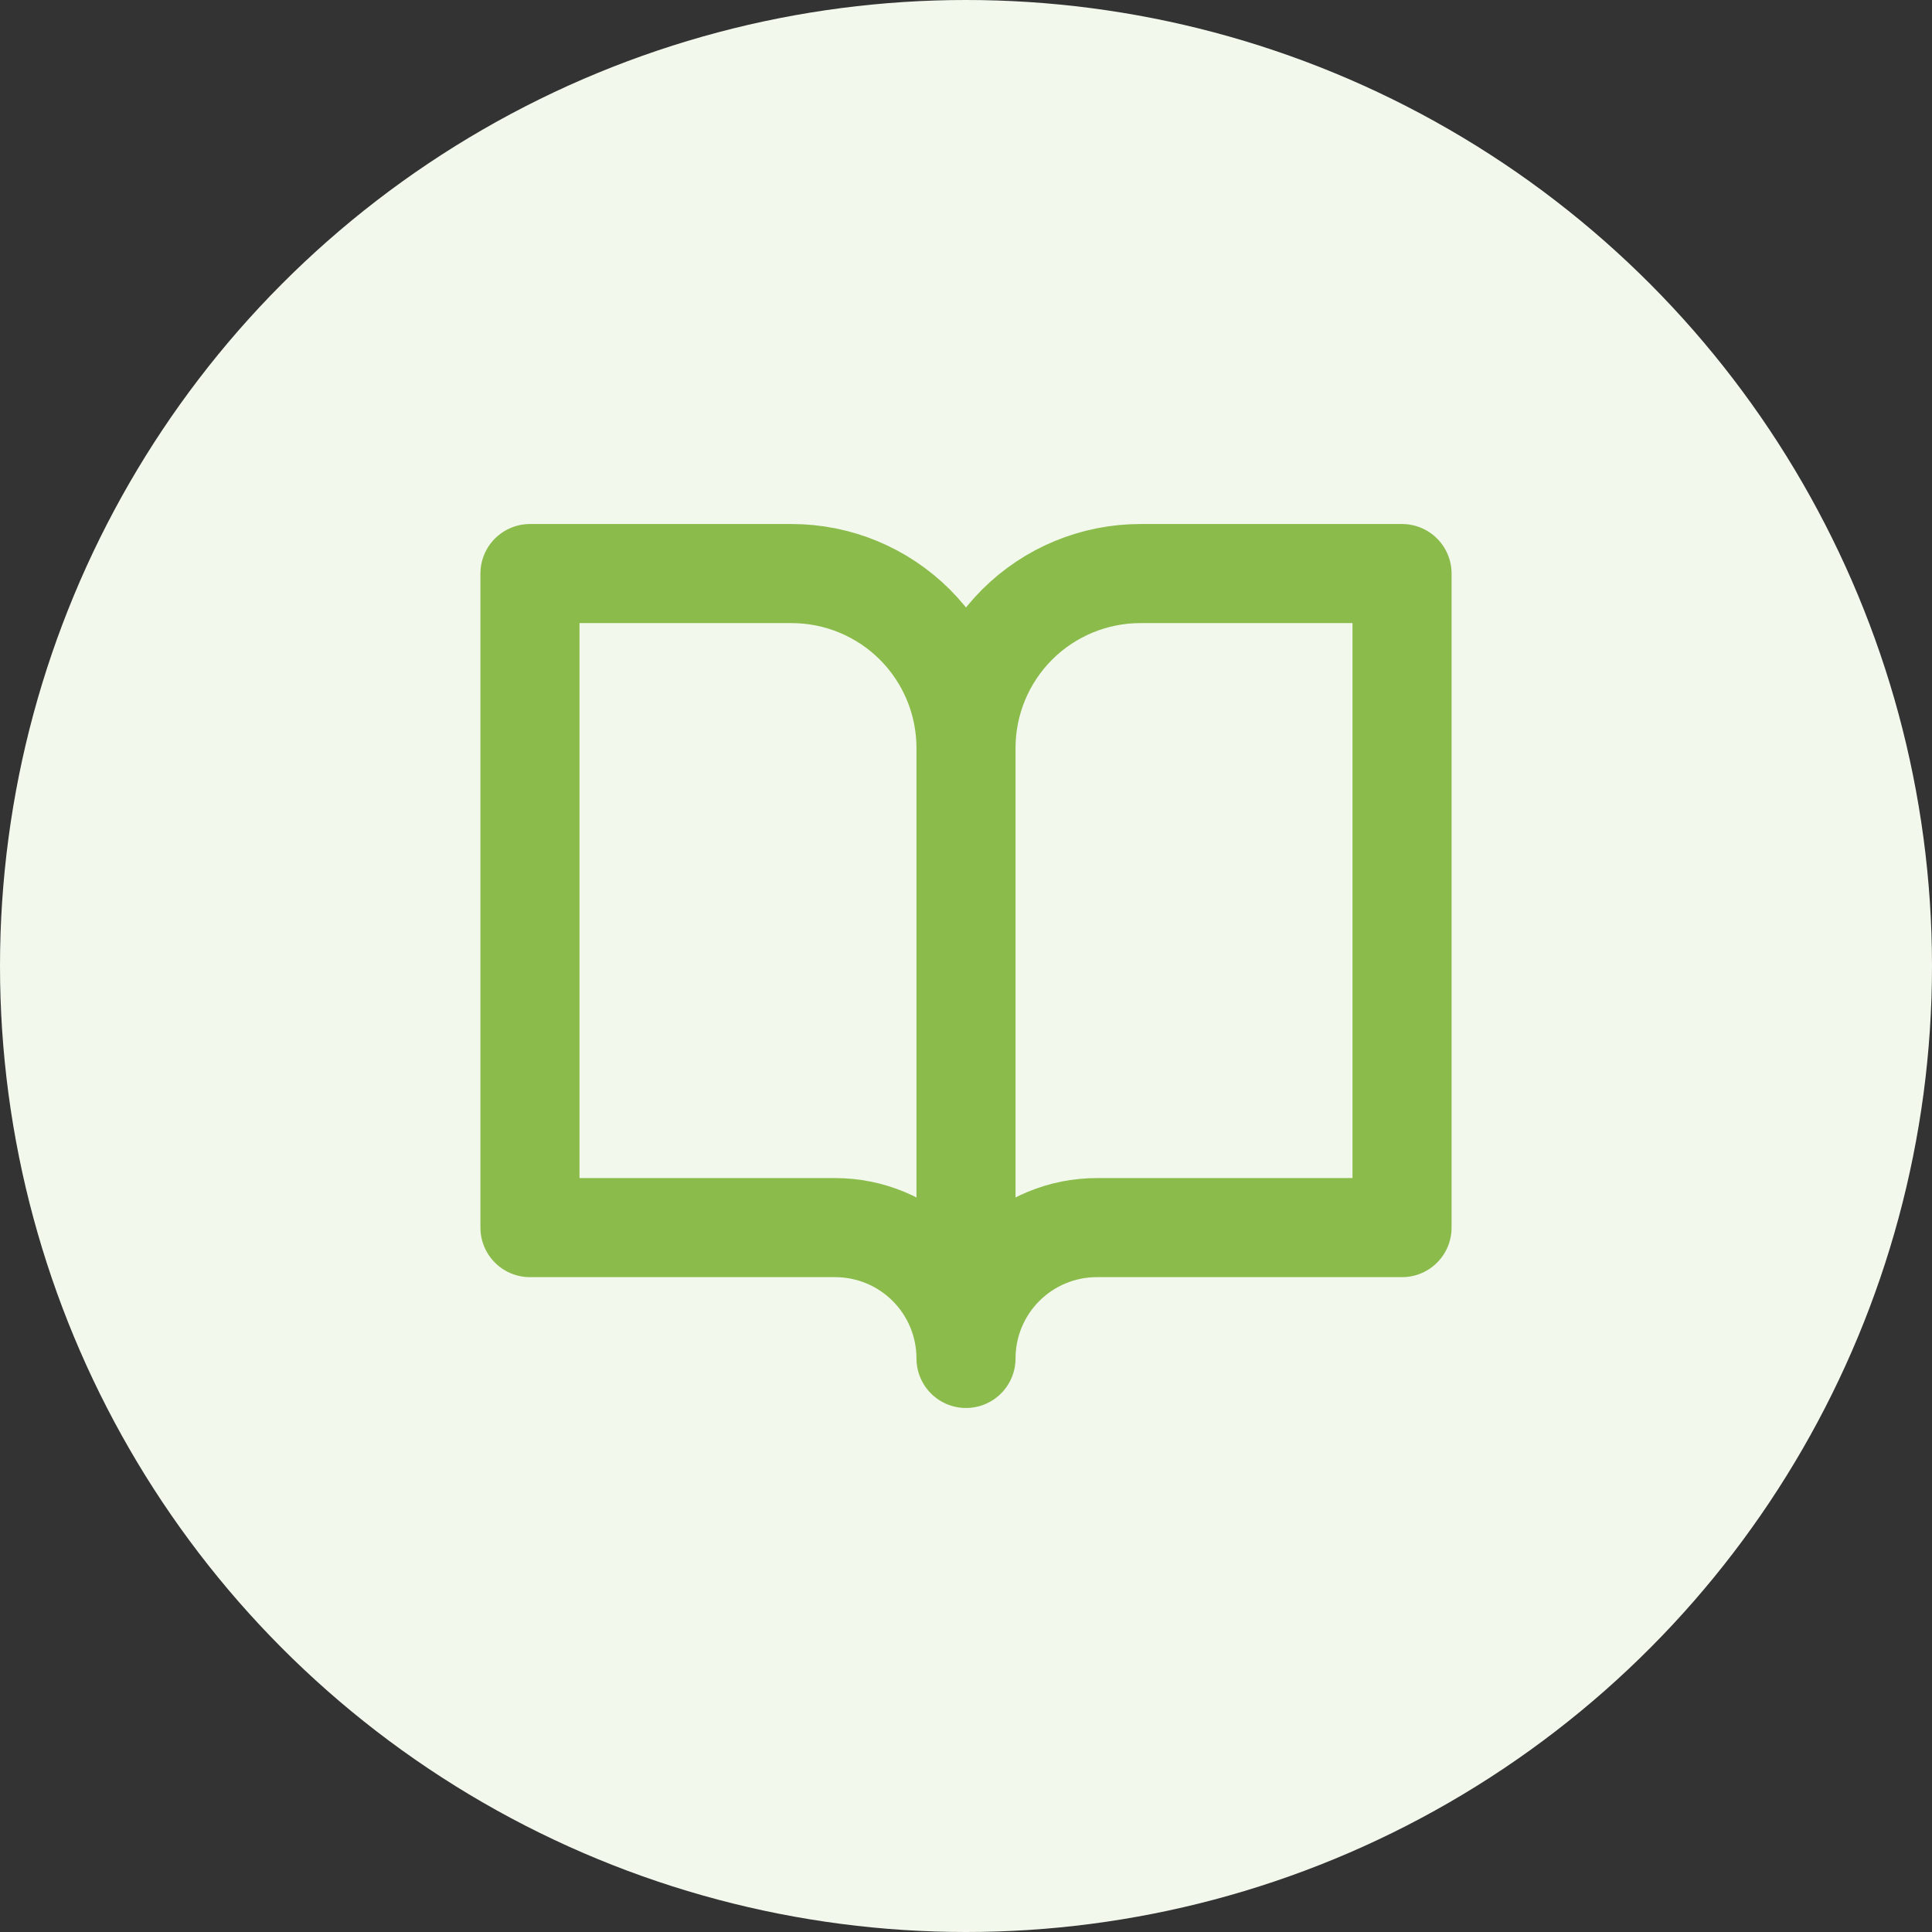 <svg width="39" height="39" viewBox="0 0 39 39" fill="none" xmlns="http://www.w3.org/2000/svg">
<rect x="0" y="0" width="39" height="39" fill="#333333" stroke="none"/>
<circle cx="19.5" cy="19.5" r="19.5" fill="#F3F8ED"/>
<path d="M19.5 15.099C19.5 14.165 19.129 13.27 18.469 12.609C17.808 11.949 16.913 11.578 15.979 11.578H10.698V24.781H16.859C17.56 24.781 18.231 25.059 18.727 25.555C19.222 26.05 19.5 26.721 19.5 27.422M19.5 15.099V27.422M19.5 15.099C19.5 14.165 19.871 13.27 20.531 12.609C21.192 11.949 22.087 11.578 23.021 11.578H28.302V24.781H22.141C21.44 24.781 20.769 25.059 20.273 25.555C19.778 26.05 19.5 26.721 19.5 27.422" stroke="#8BBB4B" stroke-width="2" stroke-linecap="round" stroke-linejoin="round"/>
</svg>
